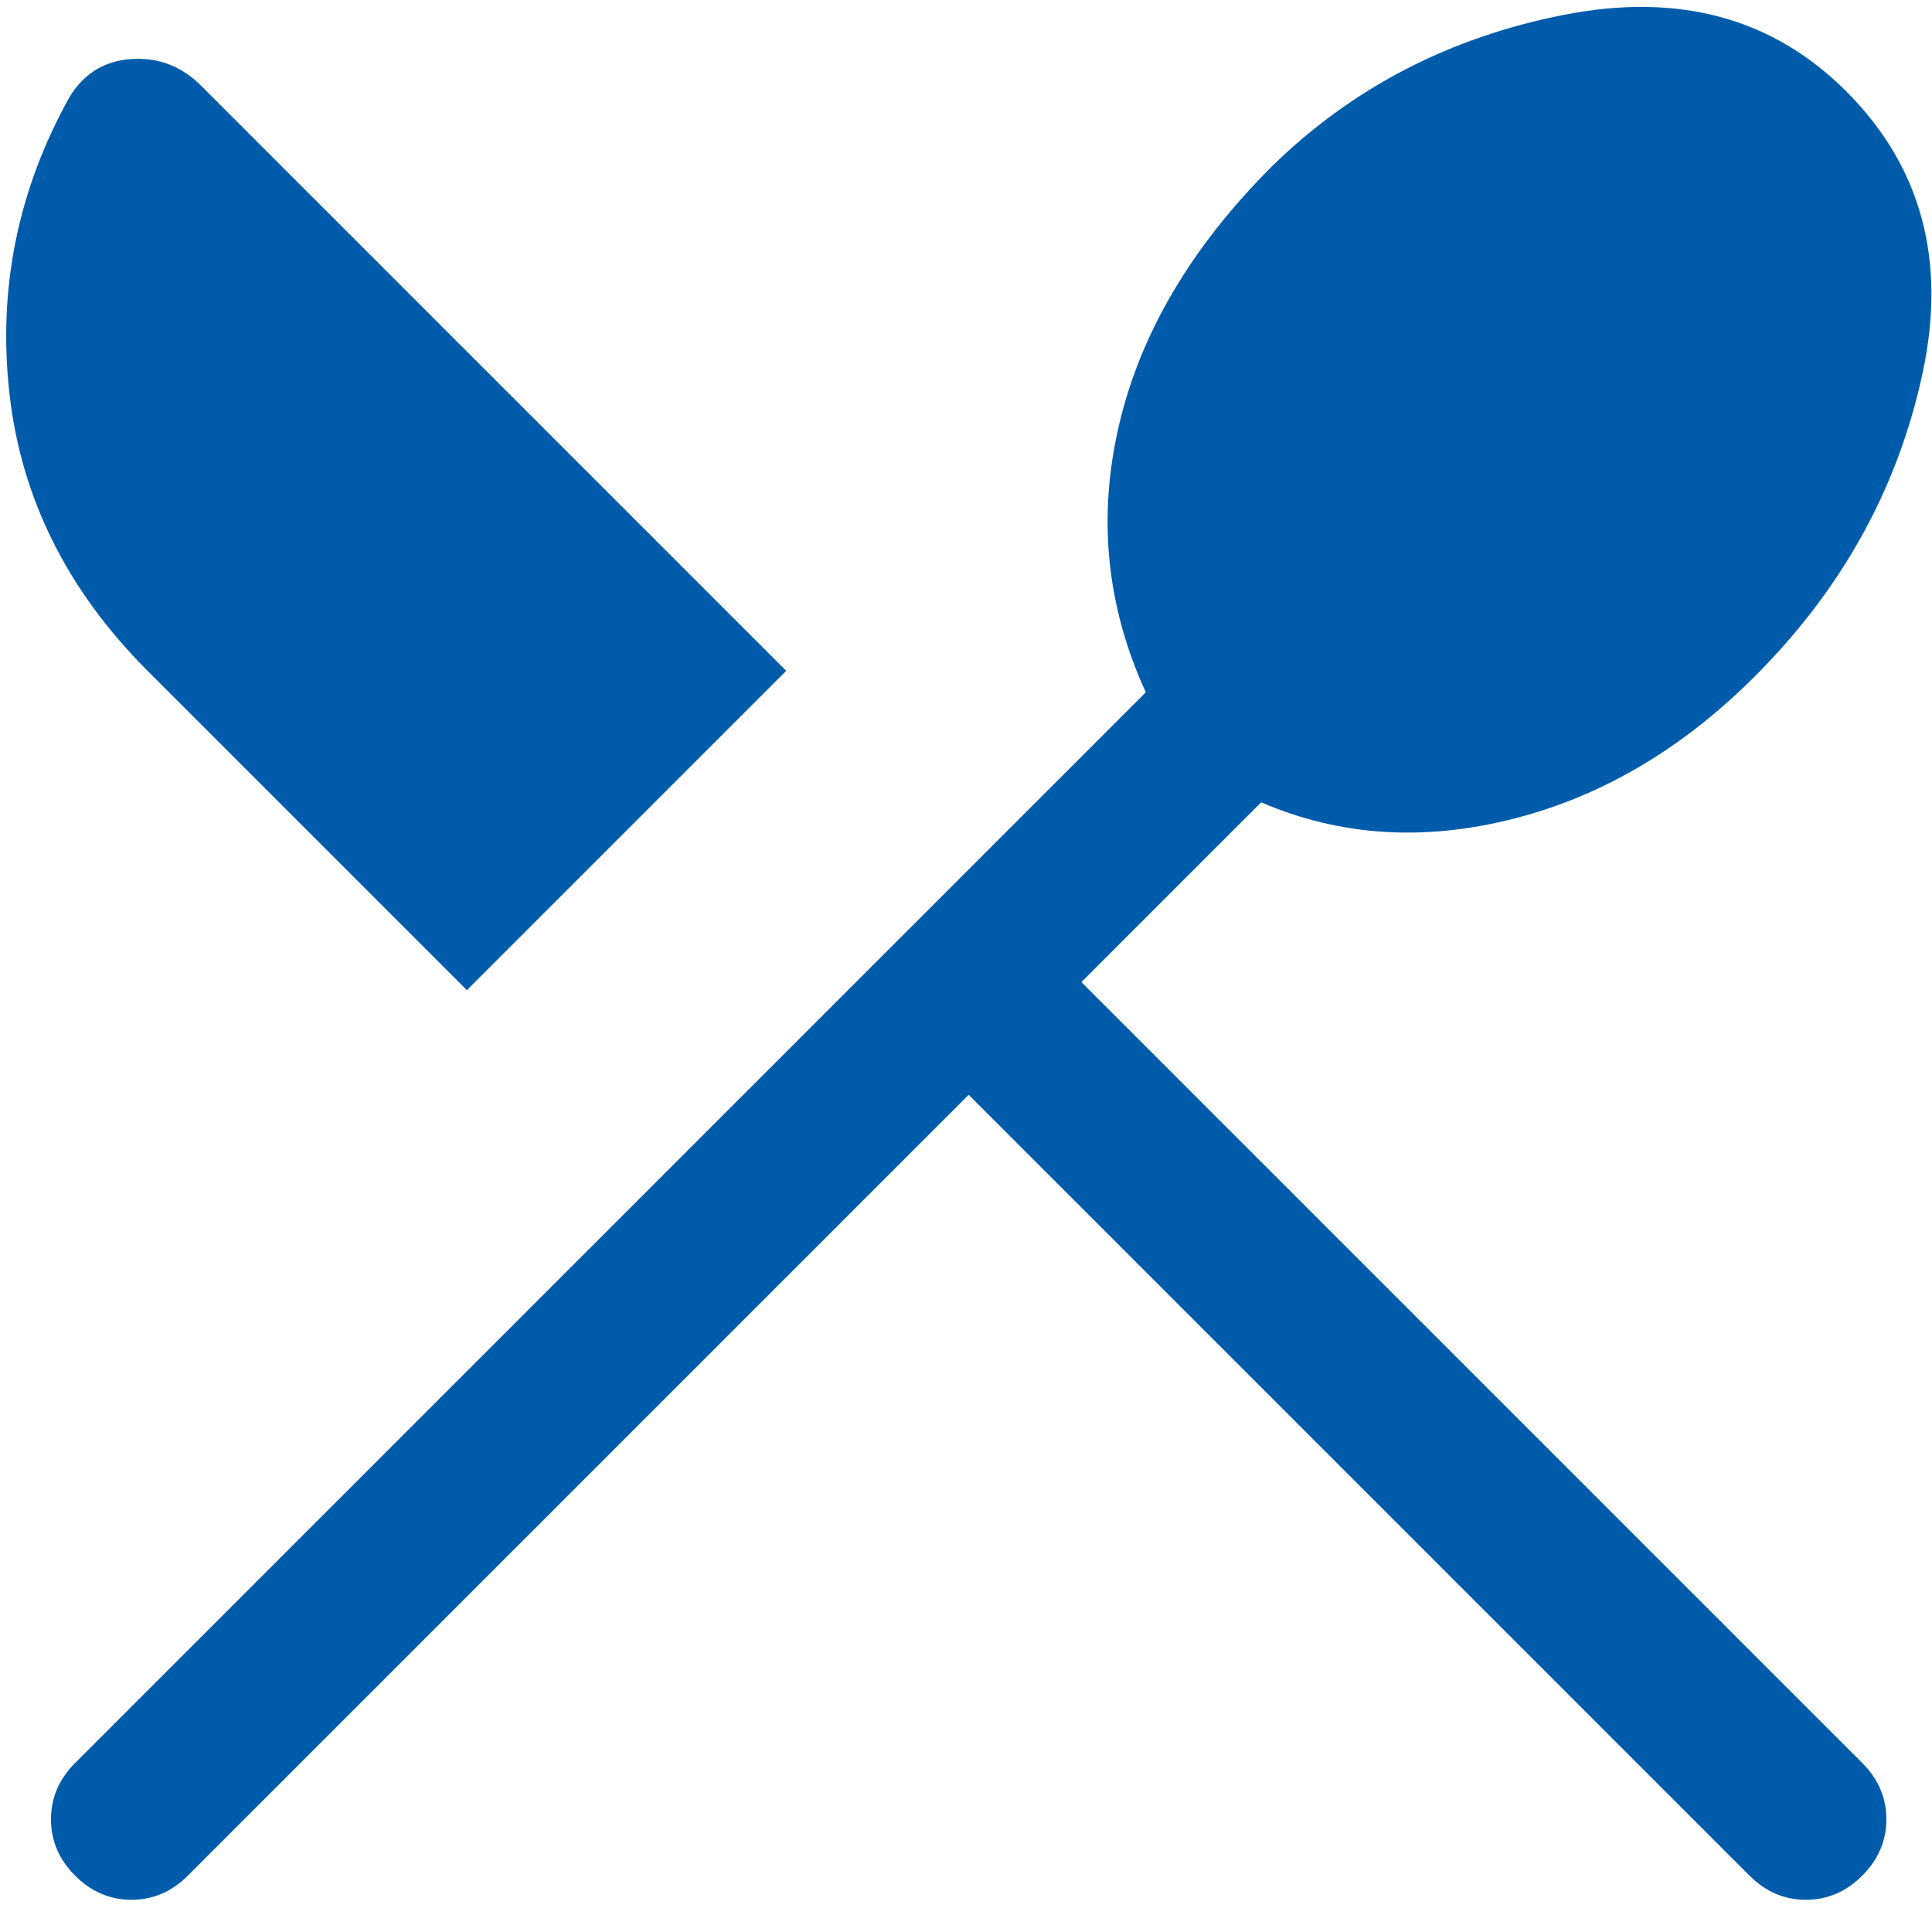 <svg width="36" height="36" viewBox="0 0 36 36" fill="none" xmlns="http://www.w3.org/2000/svg">
<path d="M1.4 34.95C1.1 34.65 0.95 34.3 0.95 33.9C0.95 33.5 1.1 33.15 1.4 32.85L21.35 12.9C20.617 11.3 20.45 9.642 20.85 7.925C21.25 6.208 22.2 4.6 23.7 3.1C25.2 1.633 27.017 0.692 29.15 0.275C31.283 -0.142 33.033 0.333 34.4 1.7C35.8 3.1 36.275 4.85 35.825 6.95C35.375 9.05 34.367 10.9 32.8 12.5C31.433 13.9 29.908 14.817 28.225 15.25C26.542 15.683 24.967 15.583 23.5 14.95L20.15 18.3L34.7 32.85C35 33.15 35.15 33.5 35.15 33.9C35.15 34.3 35 34.65 34.7 34.95C34.4 35.25 34.05 35.4 33.65 35.4C33.25 35.4 32.9 35.25 32.6 34.95L18.05 20.4L3.5 34.95C3.2 35.25 2.85 35.4 2.45 35.4C2.05 35.4 1.7 35.25 1.4 34.95ZM8.7 18.45L2.75 12.5C1.25 11 0.392 9.275 0.175 7.325C-0.042 5.375 0.333 3.533 1.3 1.8C1.567 1.367 1.95 1.133 2.45 1.1C2.95 1.067 3.383 1.233 3.75 1.6L14.65 12.5L8.7 18.45Z" fill="#005CAA"/>
</svg>
